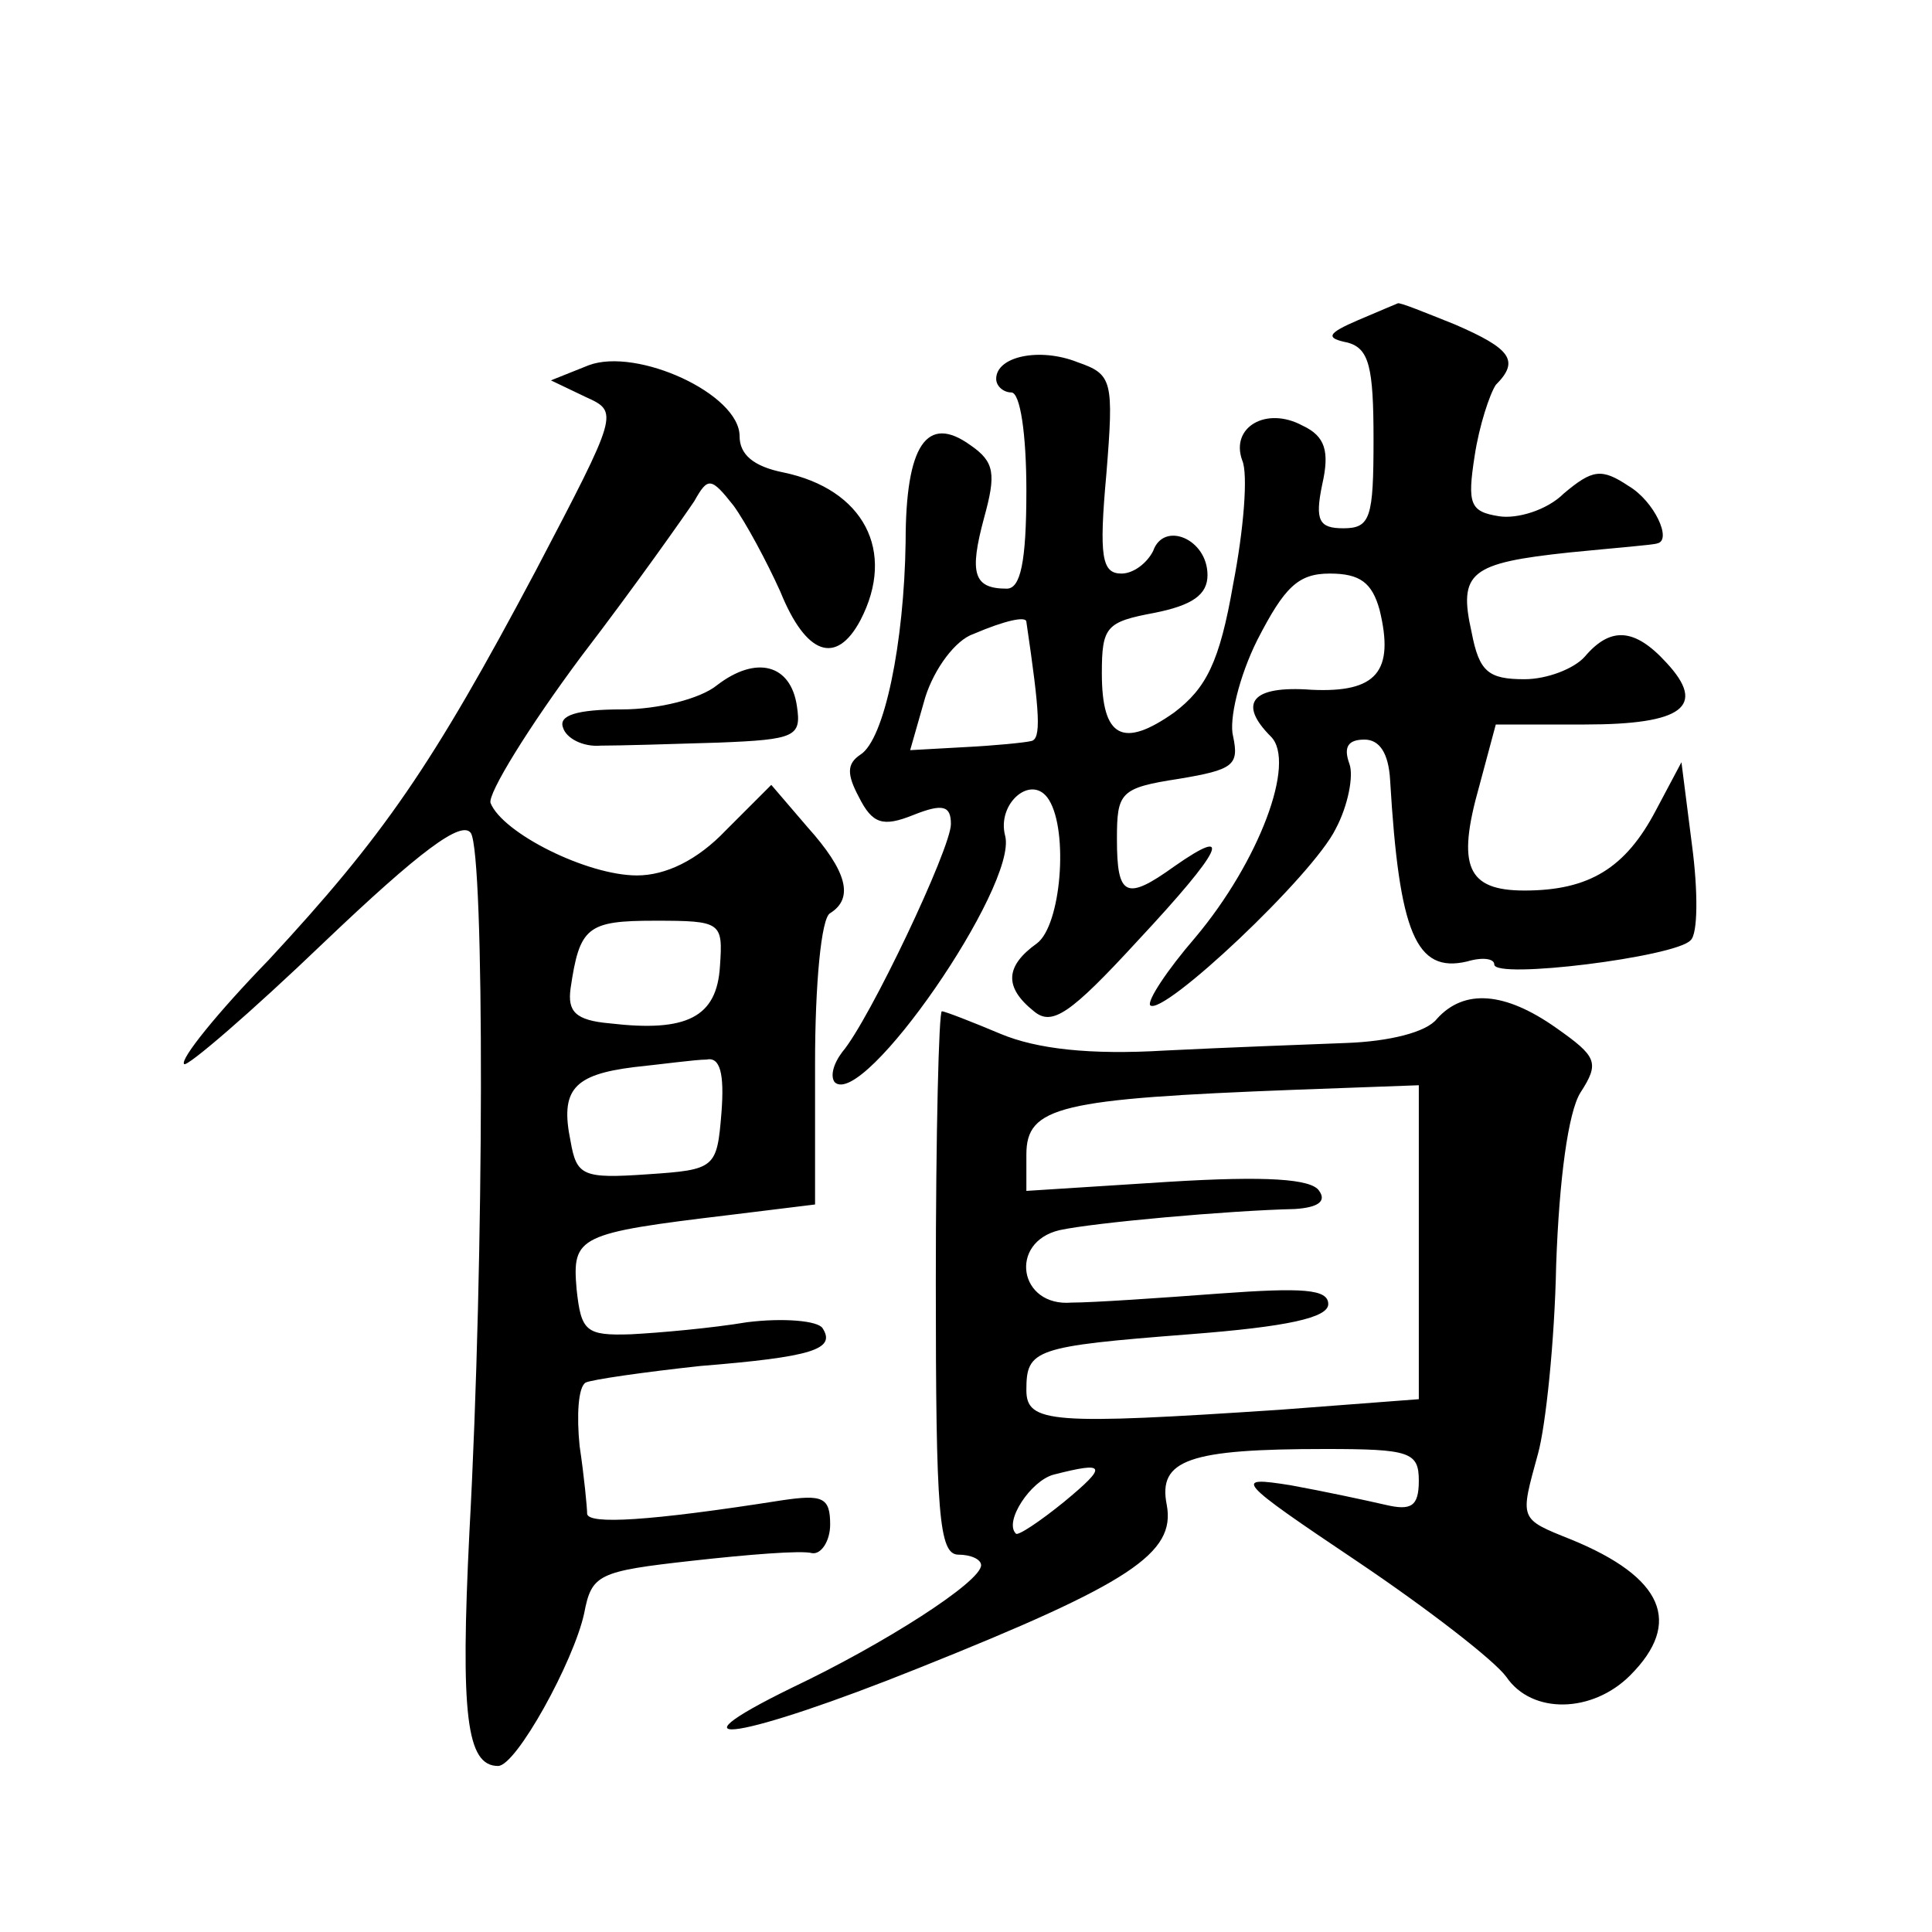 <?xml version="1.0" standalone="no"?>
<!DOCTYPE svg PUBLIC "-//W3C//DTD SVG 20010904//EN"
 "http://www.w3.org/TR/2001/REC-SVG-20010904/DTD/svg10.dtd">
<svg version="1.0" xmlns="http://www.w3.org/2000/svg"
 width="128pt" height="128pt" viewBox="0 0 128 128"
 preserveAspectRatio="xMidYMid meet">
<g transform="translate(0,128) scale(0.1,-0.1)"
fill="#0" stroke="none">
<path d="M900 1068 c-21 -9 -22 -12 -7 -15 14 -4 17 -16 17 -64 0 -52 -2 -59 -20
-59 -16 0 -19 5 -14 29 5 22 2 32 -13 39 -24 13 -48 -1 -40 -23 4 -9 1 -46 -6 -82
-9 -52 -18 -69 -39 -85 -34 -24 -48 -17 -48 26 0 31 3 34 35 40 25 5 35 12 35 25
0 24 -29 36 -36 16 -4 -8 -13 -15 -21 -15 -13 0 -15 11 -10 66 5 62 4 66 -19 74
-25 10 -54 4 -54 -11 0 -5 5 -9 10 -9 6 0 10 -28 10 -65 0 -48 -4 -65 -13 -65 -22
0 -25 10 -15 47 8 29 7 37 -9 48 -29 21 -43 0 -43 -64 -1 -67 -14 -131 -30 -141
-9 -6 -9 -13 -1 -28 9 -18 16 -20 36 -12 20 8 25 6 25 -6 0 -16 -54 -130 -72 -151
-6 -8 -8 -16 -5 -20 19 -18 121 130 113 163 -6 22 18 42 29 24 13 -21 8 -83 -8
-95 -21 -15 -22 -29 -2 -45 12 -10 24 -2 69 47 56 60 64 77 24 49 -32 -23 -38 -20
-38 18 0 31 2 34 41 40 36 6 40 9 36 28 -3 11 4 40 16 64 18 35 27 44 48 44 20
0 28 -6 33 -24 10 -41 -2 -55 -45 -53 -40 3 -49 -9 -27 -31 17 -17 -8 -83 -50 -133
-19 -22 -32 -42 -30 -45 8 -8 108 86 123 117 8 15 12 35 9 43 -4 11 -1 16 10 16
10 0 16 -9 17 -27 6 -101 17 -128 51 -120 10 3 18 2 18 -2 0 -10 120 5 130 16 5
4 5 33 1 63 l-7 55 -17 -32 c-20 -38 -44 -53 -87 -53 -38 0 -45 16 -30 69 l11 41
59 0 c65 0 81 12 54 41 -21 23 -37 24 -54 4 -7 -8 -25 -15 -40 -15 -24 0 -30 5
-35 31 -9 40 -1 46 65 53 30 3 56 5 58 6 10 2 -2 28 -19 38 -18 12 -24 11 -43 -5
-11 -11 -31 -17 -43 -15 -19 3 -21 8 -16 40 3 20 10 41 14 47 16 16 10 24 -27 40
-20 8 -37 15 -38 14 0 0 -12 -5 -26 -11z m-220 -200 c9 -61 10 -78 3 -79 -4 -1
-24 -3 -44 -4 l-36 -2 10 35 c6 19 20 38 32 42 21 9 35 12 35 8z M390 1038 l-25
-10 23 -11 c22 -10 22 -10 -33 -115 -69 -130 -101 -176 -177 -258 -34 -35 -59 -66
-56 -69 2 -2 44 34 93 81 63 60 91 81 97 72 9 -15 9 -280 -1 -463 -6 -121 -2 -155
19 -155 12 0 50 69 57 101 5 26 9 28 72 35 36 4 72 7 79 5 6 -1 12 8 12 19 0 18
-5 20 -32 16 -89 -14 -128 -16 -129 -9 0 4 -2 25 -5 45 -2 20 -1 39 4 42 4 2 39
7 76 11 74 6 90 11 81 25 -3 5 -26 7 -50 4 -24 -4 -58 -7 -77 -8 -30 -1 -33 2 -36
30 -3 35 1 37 101 49 l57 7 0 94 c0 51 4 96 10 99 16 10 11 28 -15 57 l-24 28 -30
-30 c-19 -20 -40 -30 -59 -30 -33 0 -89 28 -97 48 -2 6 25 50 60 97 36 47 69 94
75 103 9 16 11 16 26 -3 8 -11 22 -37 31 -57 17 -42 37 -49 53 -19 24 46 2 87 -51
98 -20 4 -29 12 -29 24 0 28 -68 59 -100 47z m87 -398 c-2 -34 -22 -44 -73 -38
-23 2 -28 8 -26 23 6 41 11 45 56 45 44 0 45 -1 43 -30z m1 -97 c-3 -37 -4 -38
-49 -41 -43 -3 -47 -1 -51 22 -7 34 2 44 42 49 19 2 41 5 48 5 9 2 12 -9 10 -35z
M475 826 c-11 -9 -39 -16 -63 -16 -30 0 -42 -4 -39 -12 2 -7 13 -13 25 -12 12 0
47 1 78 2 51 2 55 4 52 24 -4 28 -27 34 -53 14z M952 605 c-7 -9 -32 -15 -60 -16
-26 -1 -80 -3 -120 -5 -50 -3 -85 1 -109 11 -19 8 -37 15 -39 15 -2 0 -4 -81 -4
-180 0 -153 2 -180 15 -180 8 0 15 -3 15 -7 0 -11 -64 -52 -125 -81 -88 -43 -33
-34 84 13 140 56 170 76 164 108 -6 30 15 37 105 37 56 0 62 -2 62 -21 0 -17 -5
-20 -22 -16 -13 3 -41 9 -63 13 -38 6 -37 4 45 -51 46 -31 90 -65 98 -76 17 -25
57 -24 82 1 35 35 22 65 -39 90 -35 14 -34 13 -22 57 5 18 11 74 12 125 2 57 8
101 16 114 13 20 11 24 -16 43 -34 24 -61 26 -79 6z m-12 -148 l0 -104 -92 -7 c-151
-10 -168 -9 -168 13 0 27 5 29 108 37 65 5 92 11 92 20 0 10 -17 11 -72 7 -40 -3
-84 -6 -98 -6 -35 -3 -42 40 -8 48 23 5 112 13 156 14 15 1 21 5 16 12 -5 8 -35
10 -100 6 l-94 -6 0 24 c0 32 22 37 178 43 l82 3 0 -104z m-235 -172 c-16 -13 -31
-23 -32 -21 -8 8 10 35 25 39 35 9 36 6 7 -18z"/>
</g>
</svg>
